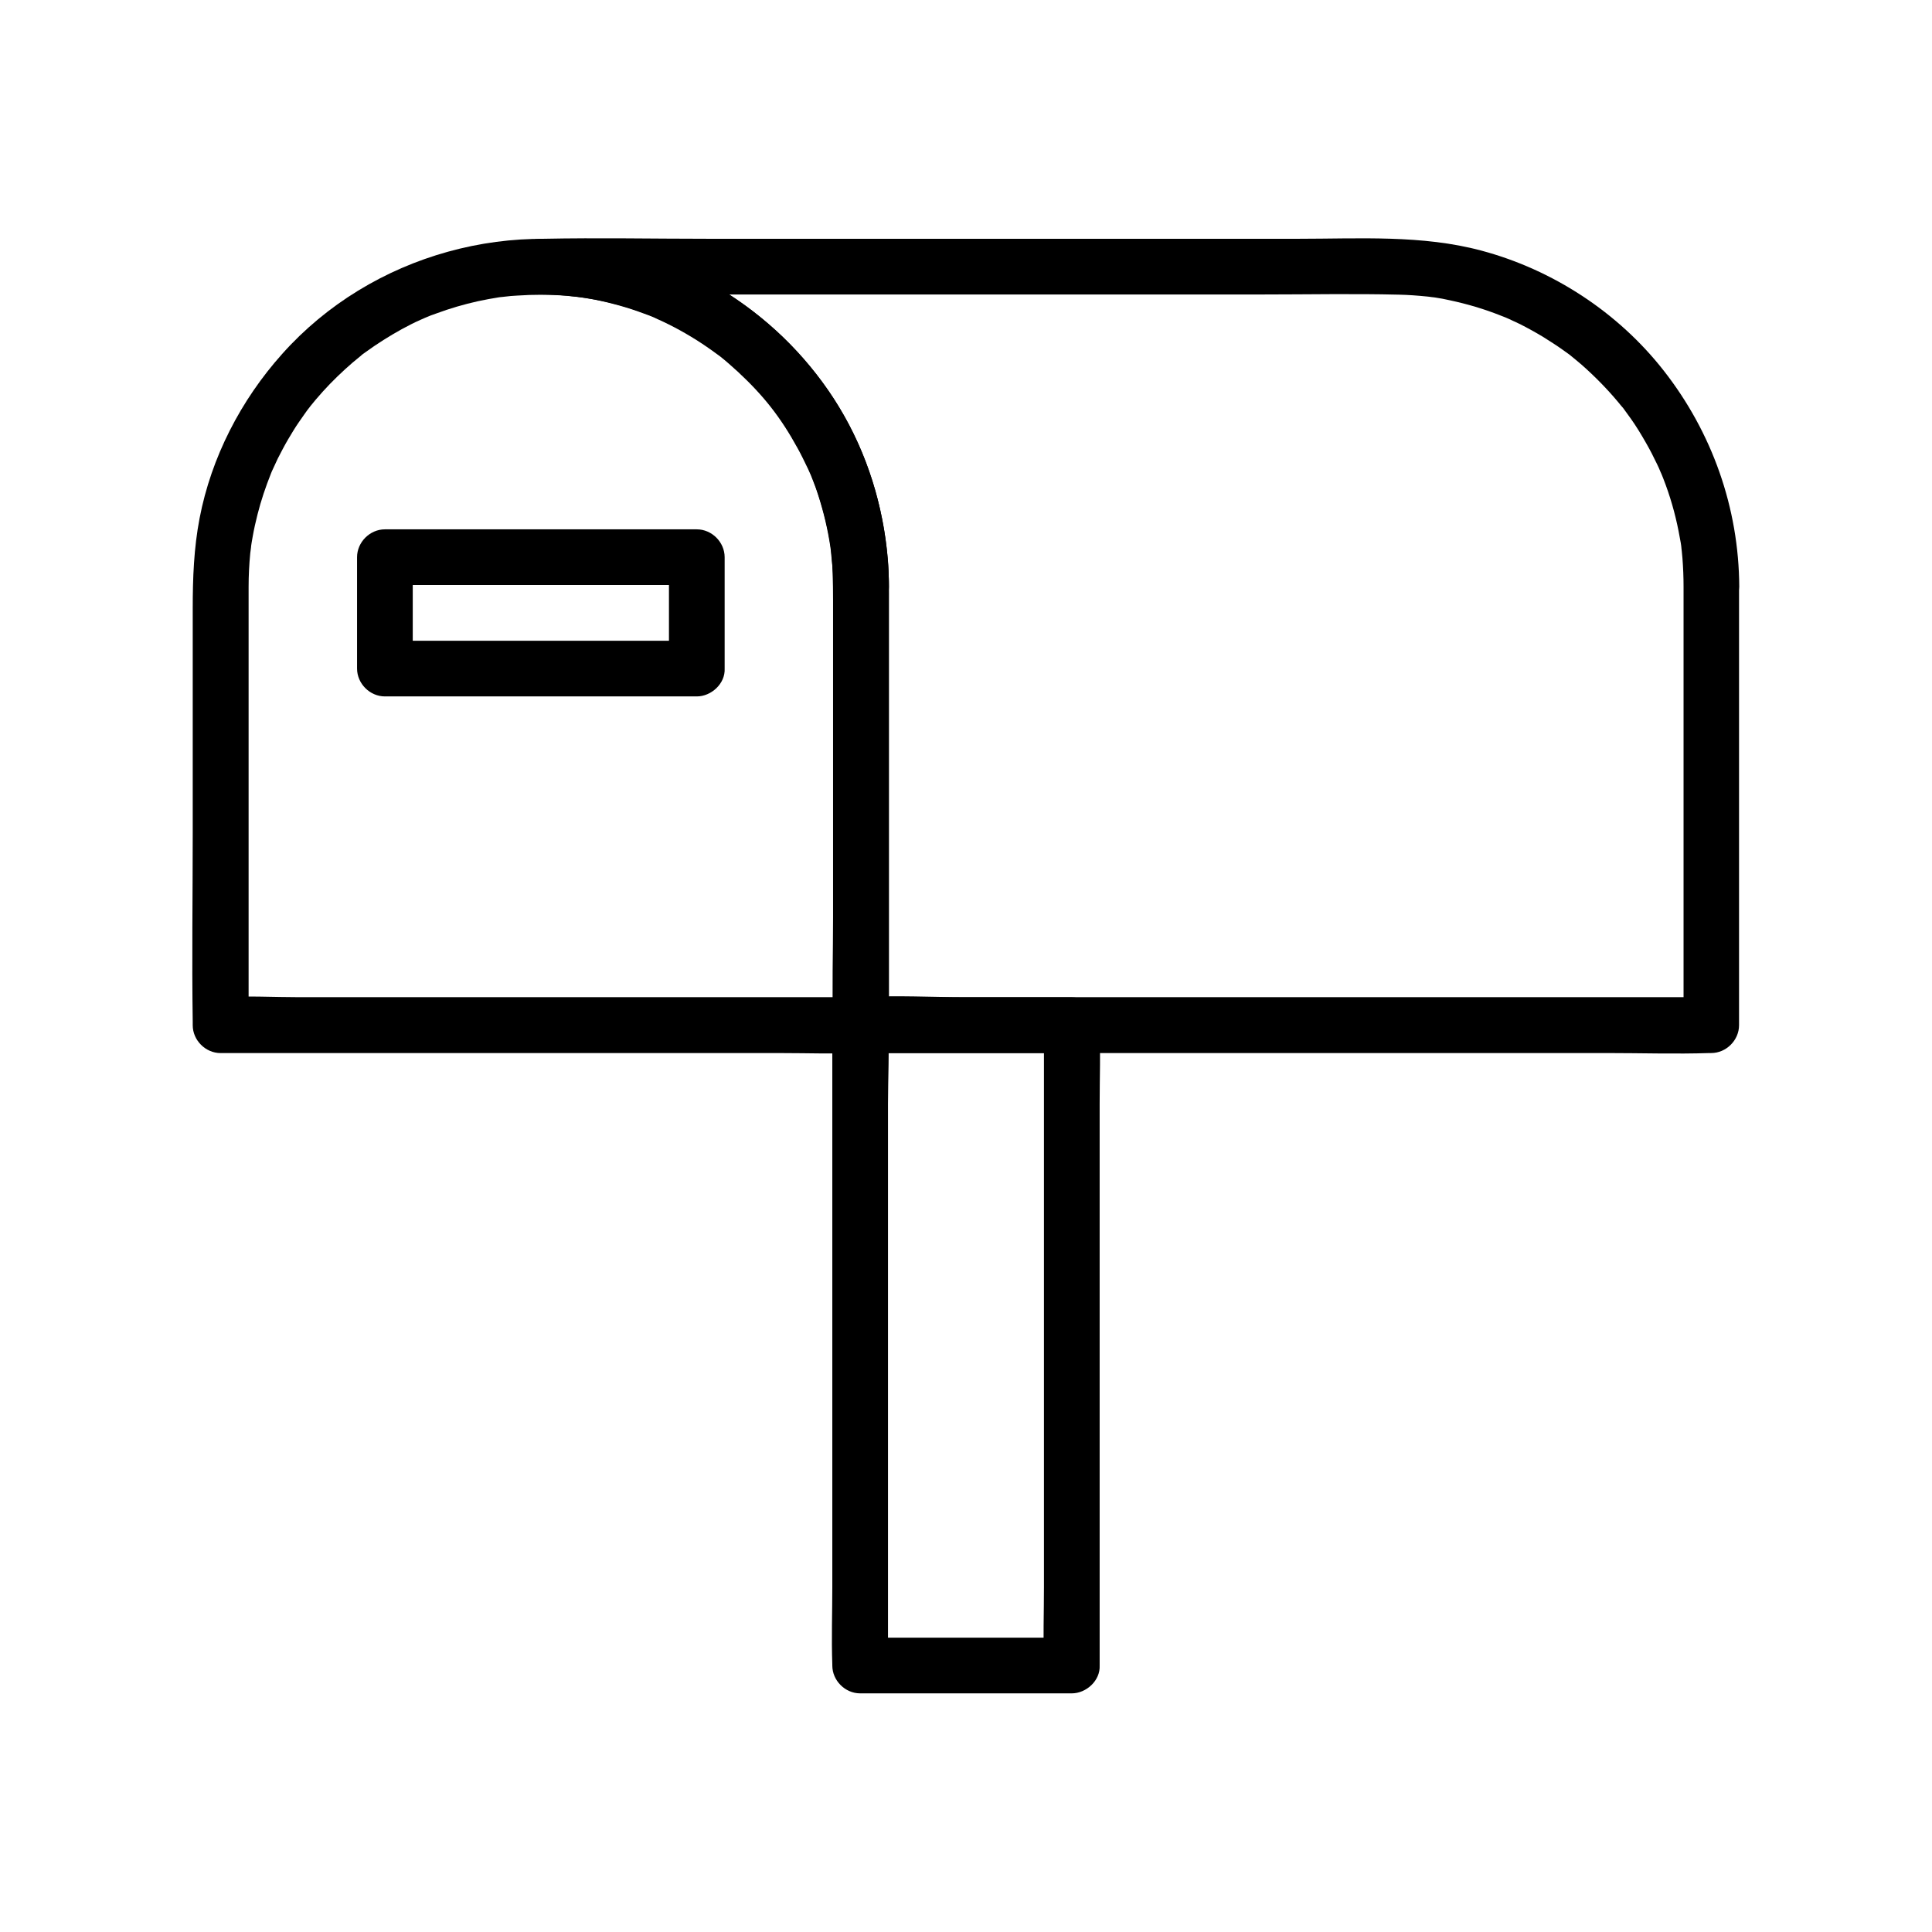 <?xml version="1.0" encoding="UTF-8"?>
<!-- Uploaded to: SVG Repo, www.svgrepo.com, Generator: SVG Repo Mixer Tools -->
<svg fill="#000000" width="800px" height="800px" version="1.1" viewBox="144 144 512 512" xmlns="http://www.w3.org/2000/svg">
 <g>
  <path d="m428.04 578h-49.004-7.086c2.461 2.461 4.922 4.922 7.379 7.379v-16.828-40.441-49.004-42.559c0-6.84 0.395-13.777 0-20.566v-0.297c-2.461 2.461-4.922 4.922-7.379 7.379h49.004 7.086c-2.461-2.461-4.922-4.922-7.379-7.379v16.828 40.441 49.004 42.559c0 6.84-0.246 13.727 0 20.566v0.297c0 3.836 3.394 7.578 7.379 7.379 3.984-0.195 7.379-3.246 7.379-7.379v-16.828-40.441-49.004-42.559c0-6.84 0.246-13.727 0-20.566v-0.297c0-3.984-3.394-7.379-7.379-7.379h-49.004-7.086c-3.984 0-7.379 3.394-7.379 7.379v16.828 40.441 49.004 42.559c0 6.84-0.246 13.727 0 20.566v0.297c0 3.984 3.394 7.379 7.379 7.379h49.004 7.086c3.836 0 7.578-3.394 7.379-7.379-0.195-3.984-3.246-7.379-7.379-7.379z"/>
  <path d="m364.82 299.48v39.262 62.535 14.367l7.379-7.379h-16.828-40.441-49.004-42.559c-6.84 0-13.777-0.395-20.566 0h-0.297c2.461 2.461 4.922 4.922 7.379 7.379v-39.949-63.023-13.137c0-3 0.148-5.953 0.441-8.953 0.051-0.344 0.395-2.953 0.148-1.379 0.148-0.984 0.297-1.969 0.492-3 0.344-1.969 0.789-3.938 1.277-5.856 0.934-3.738 2.164-7.332 3.59-10.922 0.543-1.328 0.148-0.297 0-0.051 0.195-0.395 0.344-0.789 0.543-1.18 0.395-0.887 0.836-1.77 1.23-2.656 0.887-1.723 1.77-3.445 2.754-5.117 0.934-1.574 1.871-3.148 2.902-4.625 0.492-0.688 0.984-1.426 1.477-2.117 0.246-0.344 0.492-0.688 0.738-1.031 0.098-0.098 1.379-1.77 0.395-0.543 2.363-2.953 4.82-5.707 7.527-8.316 1.328-1.277 2.656-2.508 4.035-3.691 0.641-0.543 1.328-1.082 1.969-1.625 1.082-0.887 0.246-0.195 0-0.051 0.492-0.395 1.031-0.789 1.523-1.133 3.051-2.215 6.25-4.231 9.543-6.051 1.625-0.887 3.246-1.723 4.922-2.461 0.441-0.195 2.559-1.133 1.23-0.543 0.984-0.441 2.016-0.836 3.051-1.18 3.59-1.328 7.281-2.41 11.07-3.246 1.871-0.395 3.691-0.738 5.559-1.031 1.477-0.246 0.344-0.051 0.051 0 0.441-0.051 0.887-0.098 1.328-0.148 1.133-0.148 2.262-0.246 3.394-0.297 4.328-0.297 8.707-0.297 13.039 0.051 4.035 0.344 7.773 0.934 12.449 2.164 2.117 0.543 4.231 1.18 6.348 1.918 1.082 0.395 2.164 0.789 3.246 1.18 0.492 0.195 0.934 0.395 1.426 0.59-0.887-0.395 0.395 0.195 0.688 0.344 4.082 1.82 7.969 3.984 11.711 6.445 1.574 1.031 3.836 2.656 4.82 3.394 1.082 0.836 3.297 2.754 4.723 4.082 6.84 6.348 11.367 12.102 15.844 20.27 0.984 1.77 1.871 3.641 2.754 5.461 0.195 0.441 0.441 0.934 0.641 1.426-0.395-0.934 0.098 0.246 0.148 0.344 0.492 1.18 0.934 2.41 1.379 3.59 1.523 4.43 2.707 9.004 3.492 13.629 0.395 2.363 0.395 2.461 0.641 5.164 0.301 2.227 0.398 4.684 0.398 7.098 0 3.836 3.394 7.578 7.379 7.379 3.984-0.195 7.379-3.246 7.379-7.379-0.098-19.582-6.297-39.211-18.156-54.859-11.906-15.742-28.191-27.504-47.086-33.359-33.801-10.43-71.98 0.098-95.547 26.52-10.973 12.25-18.793 27.406-21.895 43.543-1.523 7.922-1.82 15.844-1.82 23.863v59.484c0 16.68-0.246 33.406 0 50.137v0.887c0 3.984 3.394 7.379 7.379 7.379h16.828 40.441 49.004 42.559c6.84 0 13.727 0.246 20.566 0h0.297c3.984 0 7.379-3.394 7.379-7.379v-39.262-62.535-14.367c0-3.836-3.394-7.578-7.379-7.379-3.934 0.145-7.328 3.195-7.328 7.328z"/>
  <path d="m590.16 299.48v39.262 62.535 14.367c2.461-2.461 4.922-4.922 7.379-7.379h-22.387-53.727-65.043-56.48c-9.055 0-18.254-0.543-27.305 0h-0.395c2.461 2.461 4.922 4.922 7.379 7.379v-24.059-48.855-38.574c0-3.984 0.051-7.969-0.297-11.957-1.23-14.27-5.512-28.141-12.941-40.344-14.809-24.453-40.246-40.492-68.535-43.938-3.492-0.441-6.988-0.641-10.48-0.641v14.762h35.672 77.734 77.734c12.102 0 24.207-0.246 36.262 0.051 2.508 0.051 5.019 0.246 7.477 0.492 0.441 0.051 0.887 0.098 1.328 0.148-1.723-0.195 0.492 0.098 0.688 0.098 1.328 0.195 2.656 0.441 3.938 0.738 4.625 0.984 9.152 2.312 13.578 4.082 0.492 0.195 1.031 0.395 1.523 0.59-1.523-0.641 0.441 0.195 0.641 0.297 0.984 0.441 1.969 0.934 2.953 1.379 2.117 1.082 4.184 2.215 6.199 3.445 1.82 1.133 3.641 2.312 5.363 3.543 0.543 0.395 1.031 0.738 1.574 1.133 1.672 1.23-0.688-0.543 0.297 0.246 0.984 0.789 1.969 1.625 2.953 2.461 3.445 3.051 6.691 6.348 9.645 9.891 0.395 0.492 0.789 0.984 1.23 1.477-0.195-0.246-0.836-1.082 0.051 0.051 0.688 0.934 1.379 1.918 2.066 2.856 1.426 2.016 2.707 4.133 3.938 6.297 1.082 1.871 2.066 3.789 3 5.758 0.297 0.59 0.543 1.18 0.789 1.77 0.098 0.246 0.543 1.277 0.051 0.051 0.492 1.18 0.984 2.41 1.426 3.641 1.672 4.574 2.902 9.25 3.738 14.023 0.098 0.441 0.148 0.887 0.246 1.328 0.051 0.195 0.344 2.41 0.098 0.688 0.148 1.133 0.246 2.262 0.344 3.344 0.199 2.547 0.297 5.055 0.297 7.566 0 3.836 3.394 7.578 7.379 7.379 3.984-0.195 7.379-3.246 7.379-7.379-0.098-20.859-7.184-40.887-20.023-57.27-12.055-15.398-29.324-26.715-48.266-31.785-15.742-4.231-32.422-3.148-48.562-3.148h-74.586-81.625c-14.613 0-29.273-0.297-43.887 0h-0.641c-3.836 0-7.578 3.394-7.379 7.379 0.195 4.035 3.246 7.379 7.379 7.379 12.645 0.051 25.289 3.102 36.211 8.953 2.805 1.477 5.512 3.148 8.117 4.969 0.984 0.688 2.754 1.969 3.246 2.363 0.543 0.441 2.363 1.918 3.344 2.805 2.461 2.164 4.82 4.477 6.988 6.938 2.41 2.656 3.394 3.887 5.215 6.496 1.918 2.707 3.641 5.512 5.215 8.414 0.738 1.328 1.426 2.707 2.066 4.082 0.344 0.688 0.641 1.379 0.934 2.117 0.344 0.789 0.098 0.148 0 0 0.195 0.492 0.395 0.934 0.59 1.426 2.312 5.902 4.184 13.039 4.922 18.648 0.492 3.938 0.59 9.25 0.59 13.875v35.867 48.215c0 9.348-0.297 18.695 0 28.043v0.441c0 3.984 3.394 7.379 7.379 7.379h22.387 53.727 65.043 56.48c9.102 0 18.254 0.297 27.305 0h0.395c3.984 0 7.379-3.394 7.379-7.379v-39.262-62.535-14.367c0-3.836-3.394-7.578-7.379-7.379-3.926 0.152-7.32 3.203-7.32 7.336z"/>
  <path d="m328.66 313.8h-72.57-10.086c2.461 2.461 4.922 4.922 7.379 7.379v-29.52c-2.461 2.461-4.922 4.922-7.379 7.379h72.57 10.086c-2.461-2.461-4.922-4.922-7.379-7.379v29.52c0 3.836 3.394 7.578 7.379 7.379 3.984-0.195 7.379-3.246 7.379-7.379v-29.52c0-3.984-3.394-7.379-7.379-7.379h-72.57-10.086c-3.984 0-7.379 3.394-7.379 7.379v29.52c0 3.984 3.394 7.379 7.379 7.379h72.57 10.086c3.836 0 7.578-3.394 7.379-7.379-0.199-3.984-3.246-7.379-7.379-7.379z"/>
 </g>
</svg>
